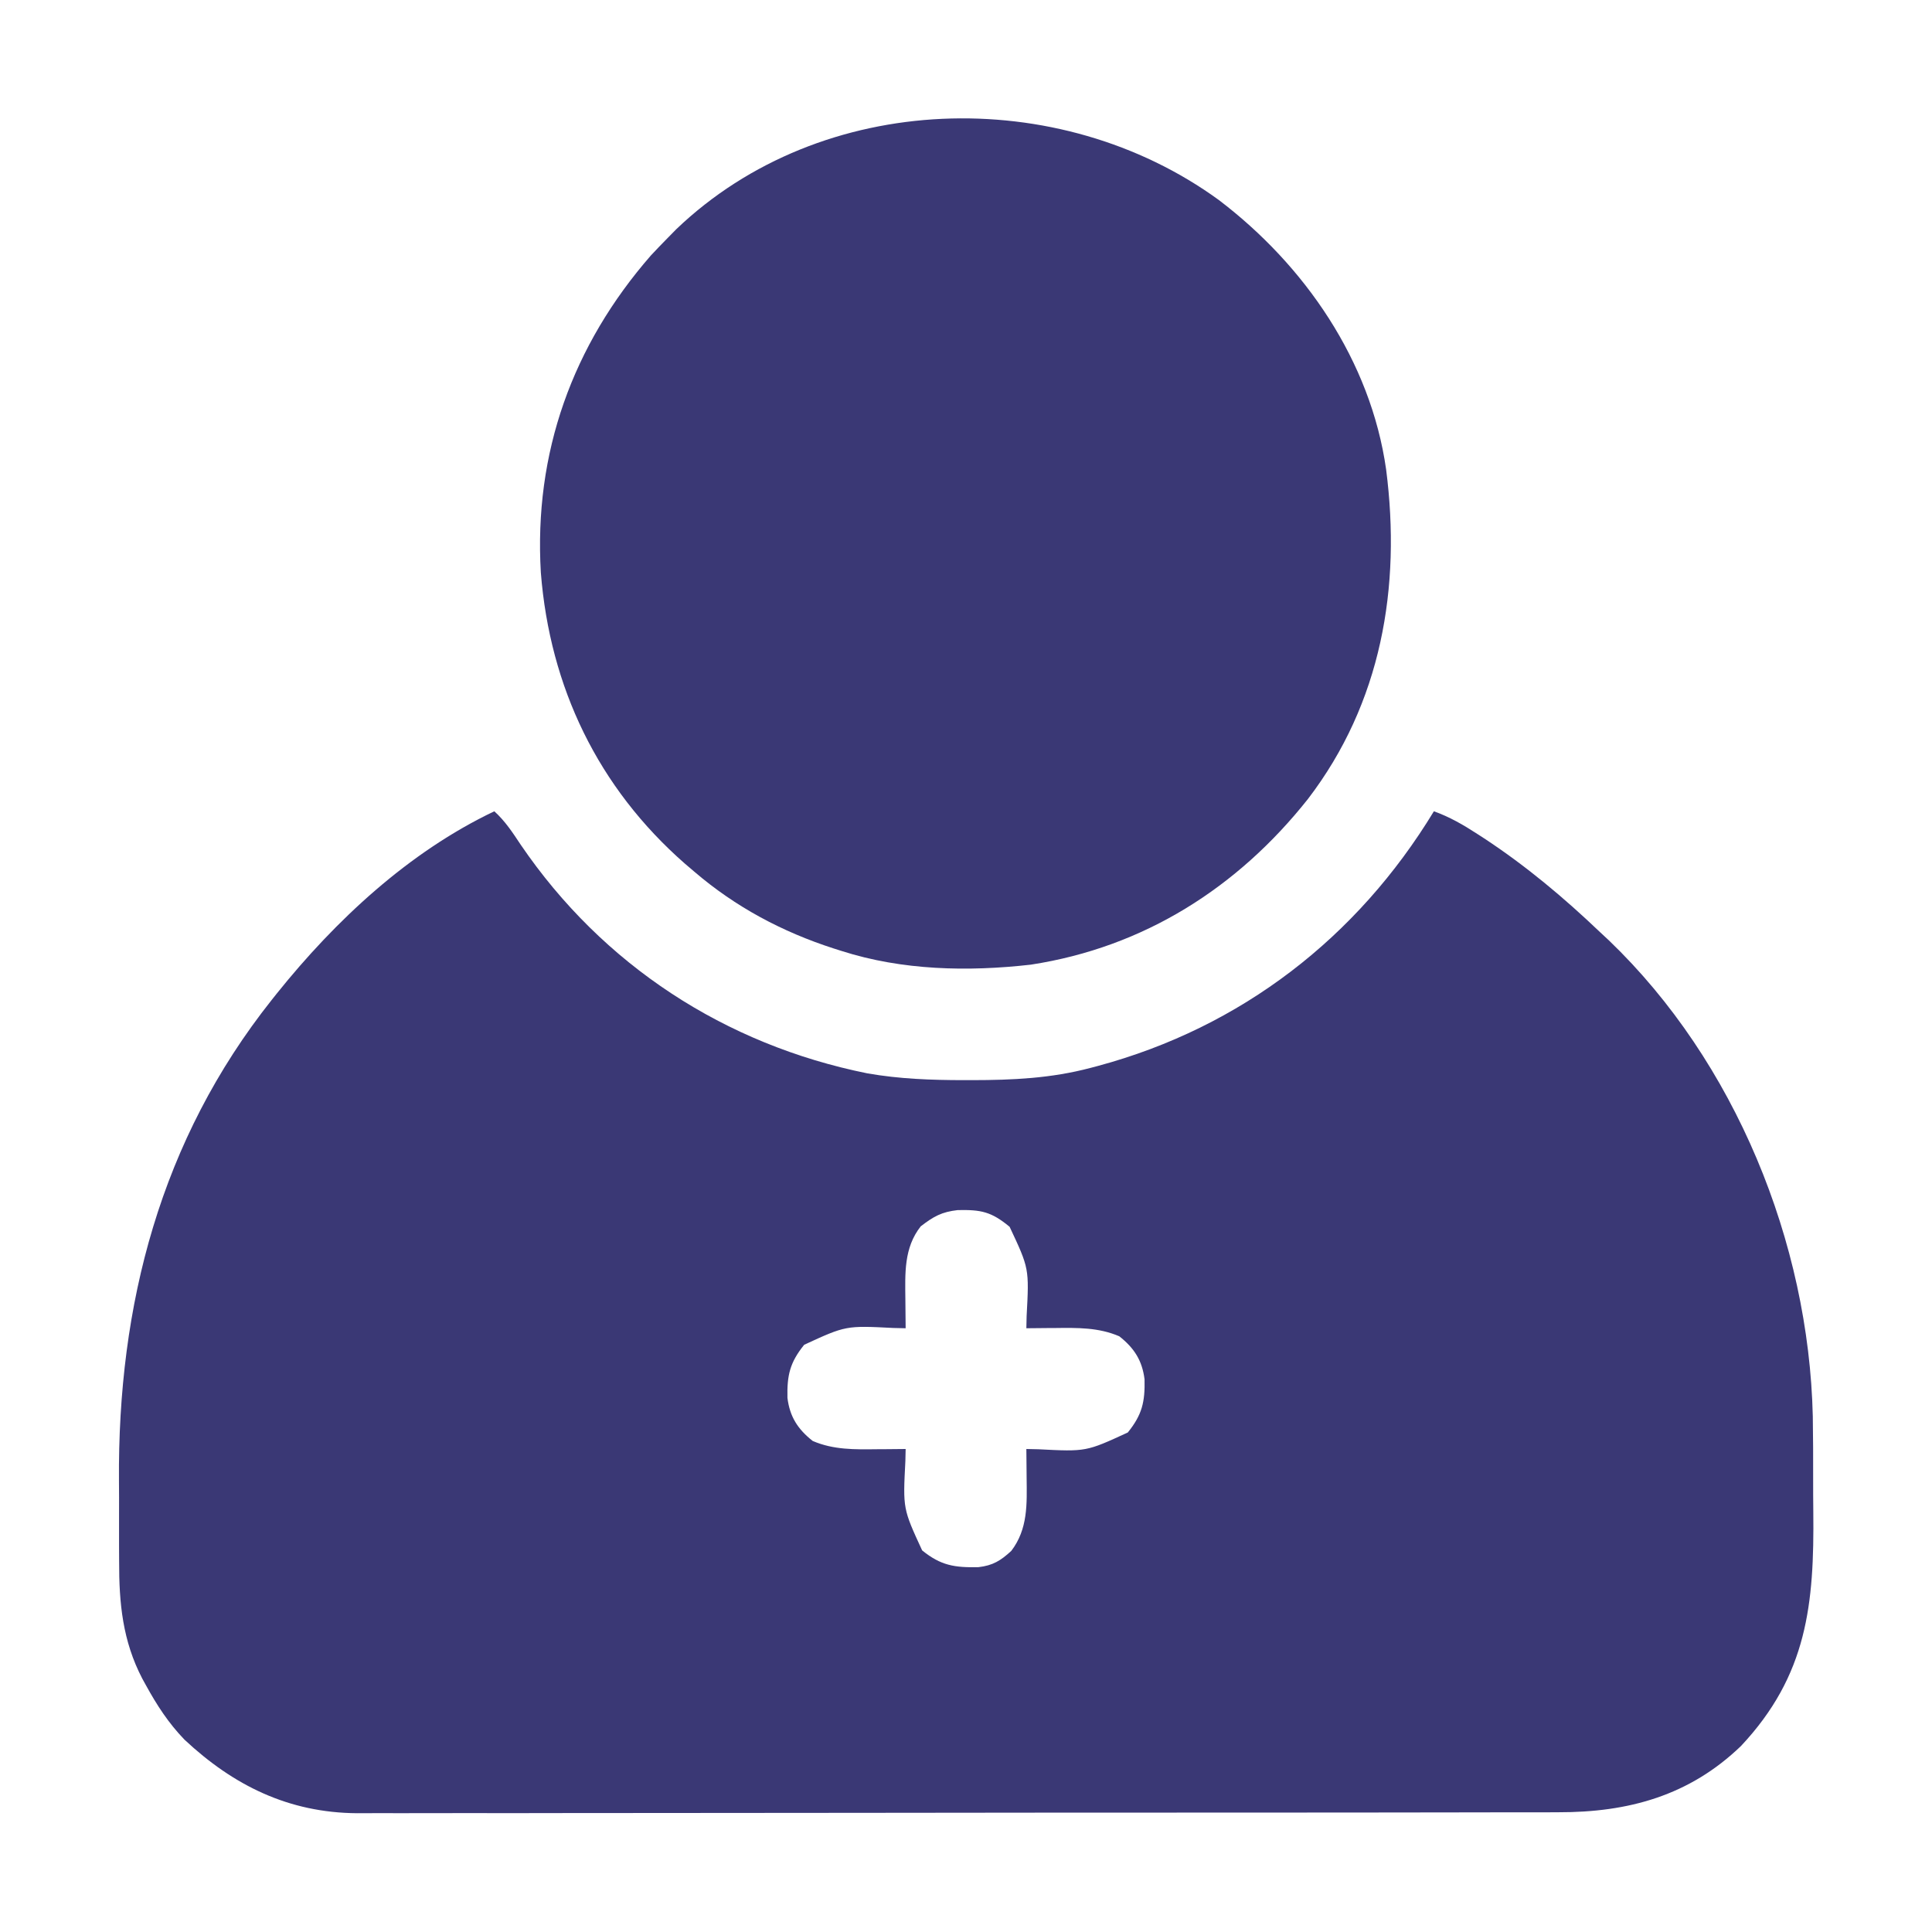 <svg width="50" height="50" viewBox="0 0 50 50" fill="none" xmlns="http://www.w3.org/2000/svg">
<path d="M12.793 20.996C13.075 21.251 13.267 21.547 13.477 21.863C15.597 24.974 18.759 27.035 22.45 27.779C23.283 27.924 24.096 27.953 24.939 27.954C25.044 27.954 25.044 27.954 25.151 27.954C26.204 27.953 27.2 27.908 28.223 27.637C28.318 27.612 28.318 27.612 28.416 27.586C32.123 26.587 35.127 24.262 37.109 20.996C37.517 21.142 37.871 21.347 38.232 21.582C38.292 21.621 38.352 21.659 38.413 21.699C39.496 22.412 40.469 23.228 41.406 24.121C41.482 24.192 41.559 24.263 41.637 24.336C44.908 27.474 46.811 32.157 46.915 36.652C46.924 37.194 46.925 37.736 46.924 38.279C46.923 38.558 46.925 38.837 46.928 39.116C46.954 41.513 46.775 43.355 45.056 45.187C43.718 46.475 42.138 46.905 40.33 46.901C40.192 46.901 40.054 46.902 39.916 46.903C39.539 46.904 39.161 46.904 38.784 46.903C38.376 46.903 37.968 46.904 37.56 46.905C36.762 46.907 35.964 46.907 35.166 46.908C34.517 46.908 33.867 46.908 33.218 46.909C31.376 46.91 29.534 46.911 27.692 46.911C27.543 46.911 27.543 46.911 27.392 46.911C27.292 46.911 27.193 46.911 27.09 46.911C25.481 46.911 23.871 46.913 22.261 46.916C20.607 46.919 18.953 46.92 17.298 46.92C16.37 46.92 15.442 46.92 14.514 46.922C13.723 46.924 12.933 46.925 12.143 46.923C11.74 46.922 11.337 46.922 10.934 46.924C10.565 46.926 10.195 46.925 9.826 46.924C9.63 46.923 9.435 46.925 9.24 46.926C7.471 46.913 6.046 46.212 4.773 45.021C4.362 44.595 4.061 44.132 3.778 43.616C3.73 43.53 3.73 43.53 3.682 43.442C3.174 42.466 3.08 41.494 3.083 40.407C3.082 40.274 3.082 40.141 3.081 40.008C3.08 39.73 3.08 39.452 3.081 39.174C3.082 38.895 3.082 38.615 3.079 38.335C3.043 33.771 4.155 29.501 7.031 25.879C7.075 25.824 7.118 25.77 7.163 25.713C8.685 23.816 10.577 22.05 12.793 20.996ZM23.828 31.738C23.39 32.294 23.424 32.955 23.431 33.63C23.432 33.702 23.432 33.774 23.433 33.848C23.434 34.024 23.436 34.199 23.438 34.375C23.334 34.373 23.23 34.37 23.123 34.368C21.892 34.305 21.892 34.305 20.813 34.802C20.441 35.262 20.366 35.593 20.379 36.178C20.44 36.664 20.645 36.986 21.033 37.292C21.57 37.523 22.119 37.513 22.693 37.506C22.765 37.506 22.837 37.505 22.911 37.505C23.086 37.504 23.262 37.502 23.438 37.5C23.435 37.604 23.433 37.708 23.431 37.814C23.367 39.045 23.367 39.045 23.865 40.124C24.35 40.518 24.705 40.571 25.323 40.558C25.695 40.515 25.899 40.389 26.172 40.137C26.604 39.571 26.577 38.926 26.569 38.245C26.568 38.173 26.568 38.101 26.567 38.027C26.566 37.851 26.564 37.676 26.562 37.5C26.666 37.502 26.77 37.505 26.877 37.507C28.108 37.57 28.108 37.57 29.187 37.073C29.559 36.613 29.634 36.282 29.621 35.697C29.56 35.211 29.355 34.889 28.967 34.583C28.43 34.352 27.881 34.362 27.307 34.369C27.235 34.369 27.163 34.37 27.089 34.37C26.914 34.371 26.738 34.373 26.562 34.375C26.565 34.271 26.567 34.167 26.569 34.061C26.635 32.827 26.635 32.827 26.129 31.75C25.654 31.356 25.388 31.305 24.785 31.317C24.369 31.364 24.16 31.482 23.828 31.738Z" fill="#3A3875"/>
<path d="M31.543 5.176C33.767 6.866 35.474 9.339 35.873 12.151C36.266 15.202 35.749 18.195 33.85 20.677C32.032 22.972 29.604 24.516 26.679 24.965C25.049 25.151 23.346 25.114 21.777 24.61C21.711 24.589 21.644 24.568 21.575 24.546C20.245 24.117 19.033 23.472 17.969 22.559C17.889 22.491 17.808 22.422 17.726 22.352C15.479 20.385 14.231 17.785 13.997 14.82C13.813 11.72 14.816 8.937 16.846 6.61C16.99 6.456 17.137 6.303 17.285 6.153C17.357 6.08 17.428 6.007 17.502 5.932C21.266 2.331 27.407 2.167 31.543 5.176Z" fill="#3A3875"/>
</svg>

